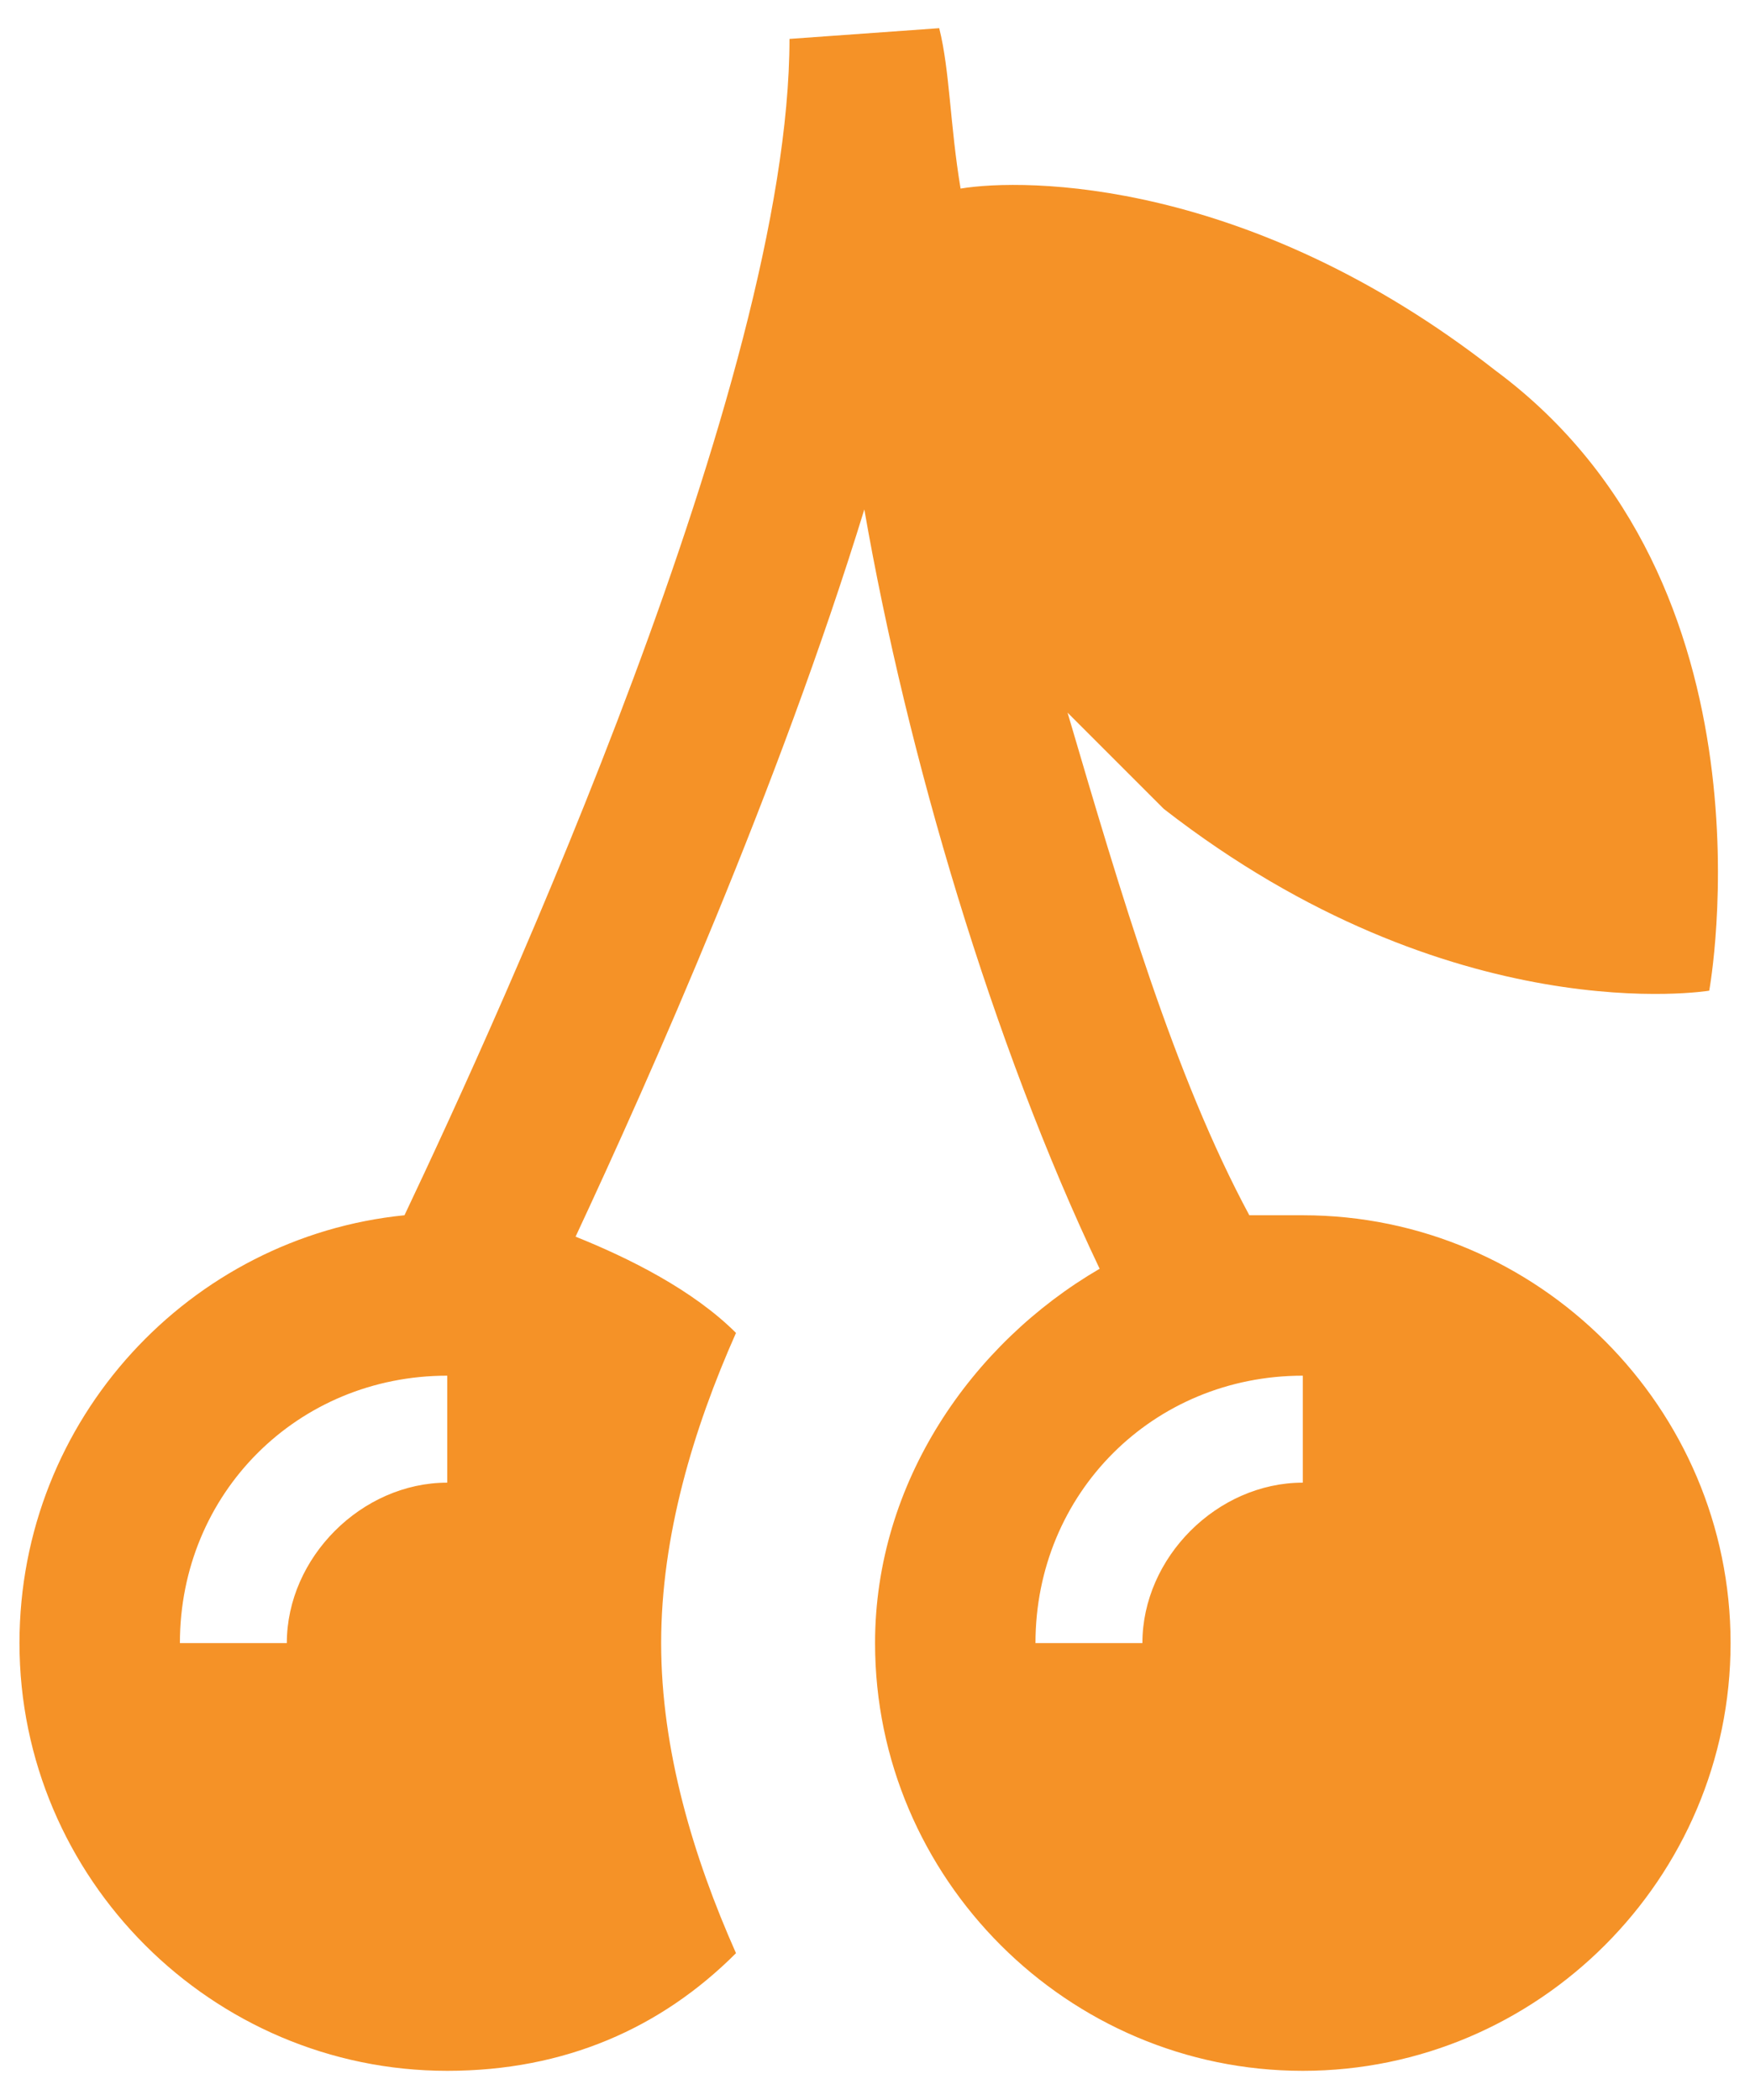 <svg xmlns="http://www.w3.org/2000/svg" width="30" height="36" viewBox="0 0 30 36" fill="none">
<path d="M22.334 20.833H21.417C20.134 18.45 19.217 15.333 18.301 12.217L19.951 13.867C24.901 17.717 29.301 16.983 29.301 16.983C29.301 16.983 30.584 10.017 25.634 6.35C21.417 3.05 17.567 3.05 16.467 3.233C16.284 2.133 16.284 1.217 16.101 0.483L13.534 0.667C13.534 6.533 8.584 17.35 6.934 20.833C3.267 21.2 0.334 24.317 0.334 28.167C0.334 32.2 3.634 35.5 7.667 35.5C9.684 35.5 11.334 34.767 12.617 33.483C11.884 31.833 11.334 30 11.334 28.167C11.334 26.333 11.884 24.5 12.617 22.85C11.884 22.117 10.784 21.567 9.867 21.2C11.151 18.45 13.351 13.5 14.817 8.733C15.551 12.95 17.017 17.9 18.851 21.75C16.651 23.033 15.001 25.417 15.001 28.167C15.001 32.2 18.301 35.5 22.334 35.5C26.367 35.5 29.667 32.2 29.667 28.167C29.667 24.133 26.367 20.833 22.334 20.833ZM7.667 25.417C6.201 25.417 4.917 26.7 4.917 28.167H3.084C3.084 25.6 5.101 23.583 7.667 23.583V25.417ZM22.334 25.417C20.867 25.417 19.584 26.7 19.584 28.167H17.751C17.751 25.6 19.767 23.583 22.334 23.583V25.417Z" fill="#F59227"/>
</svg>